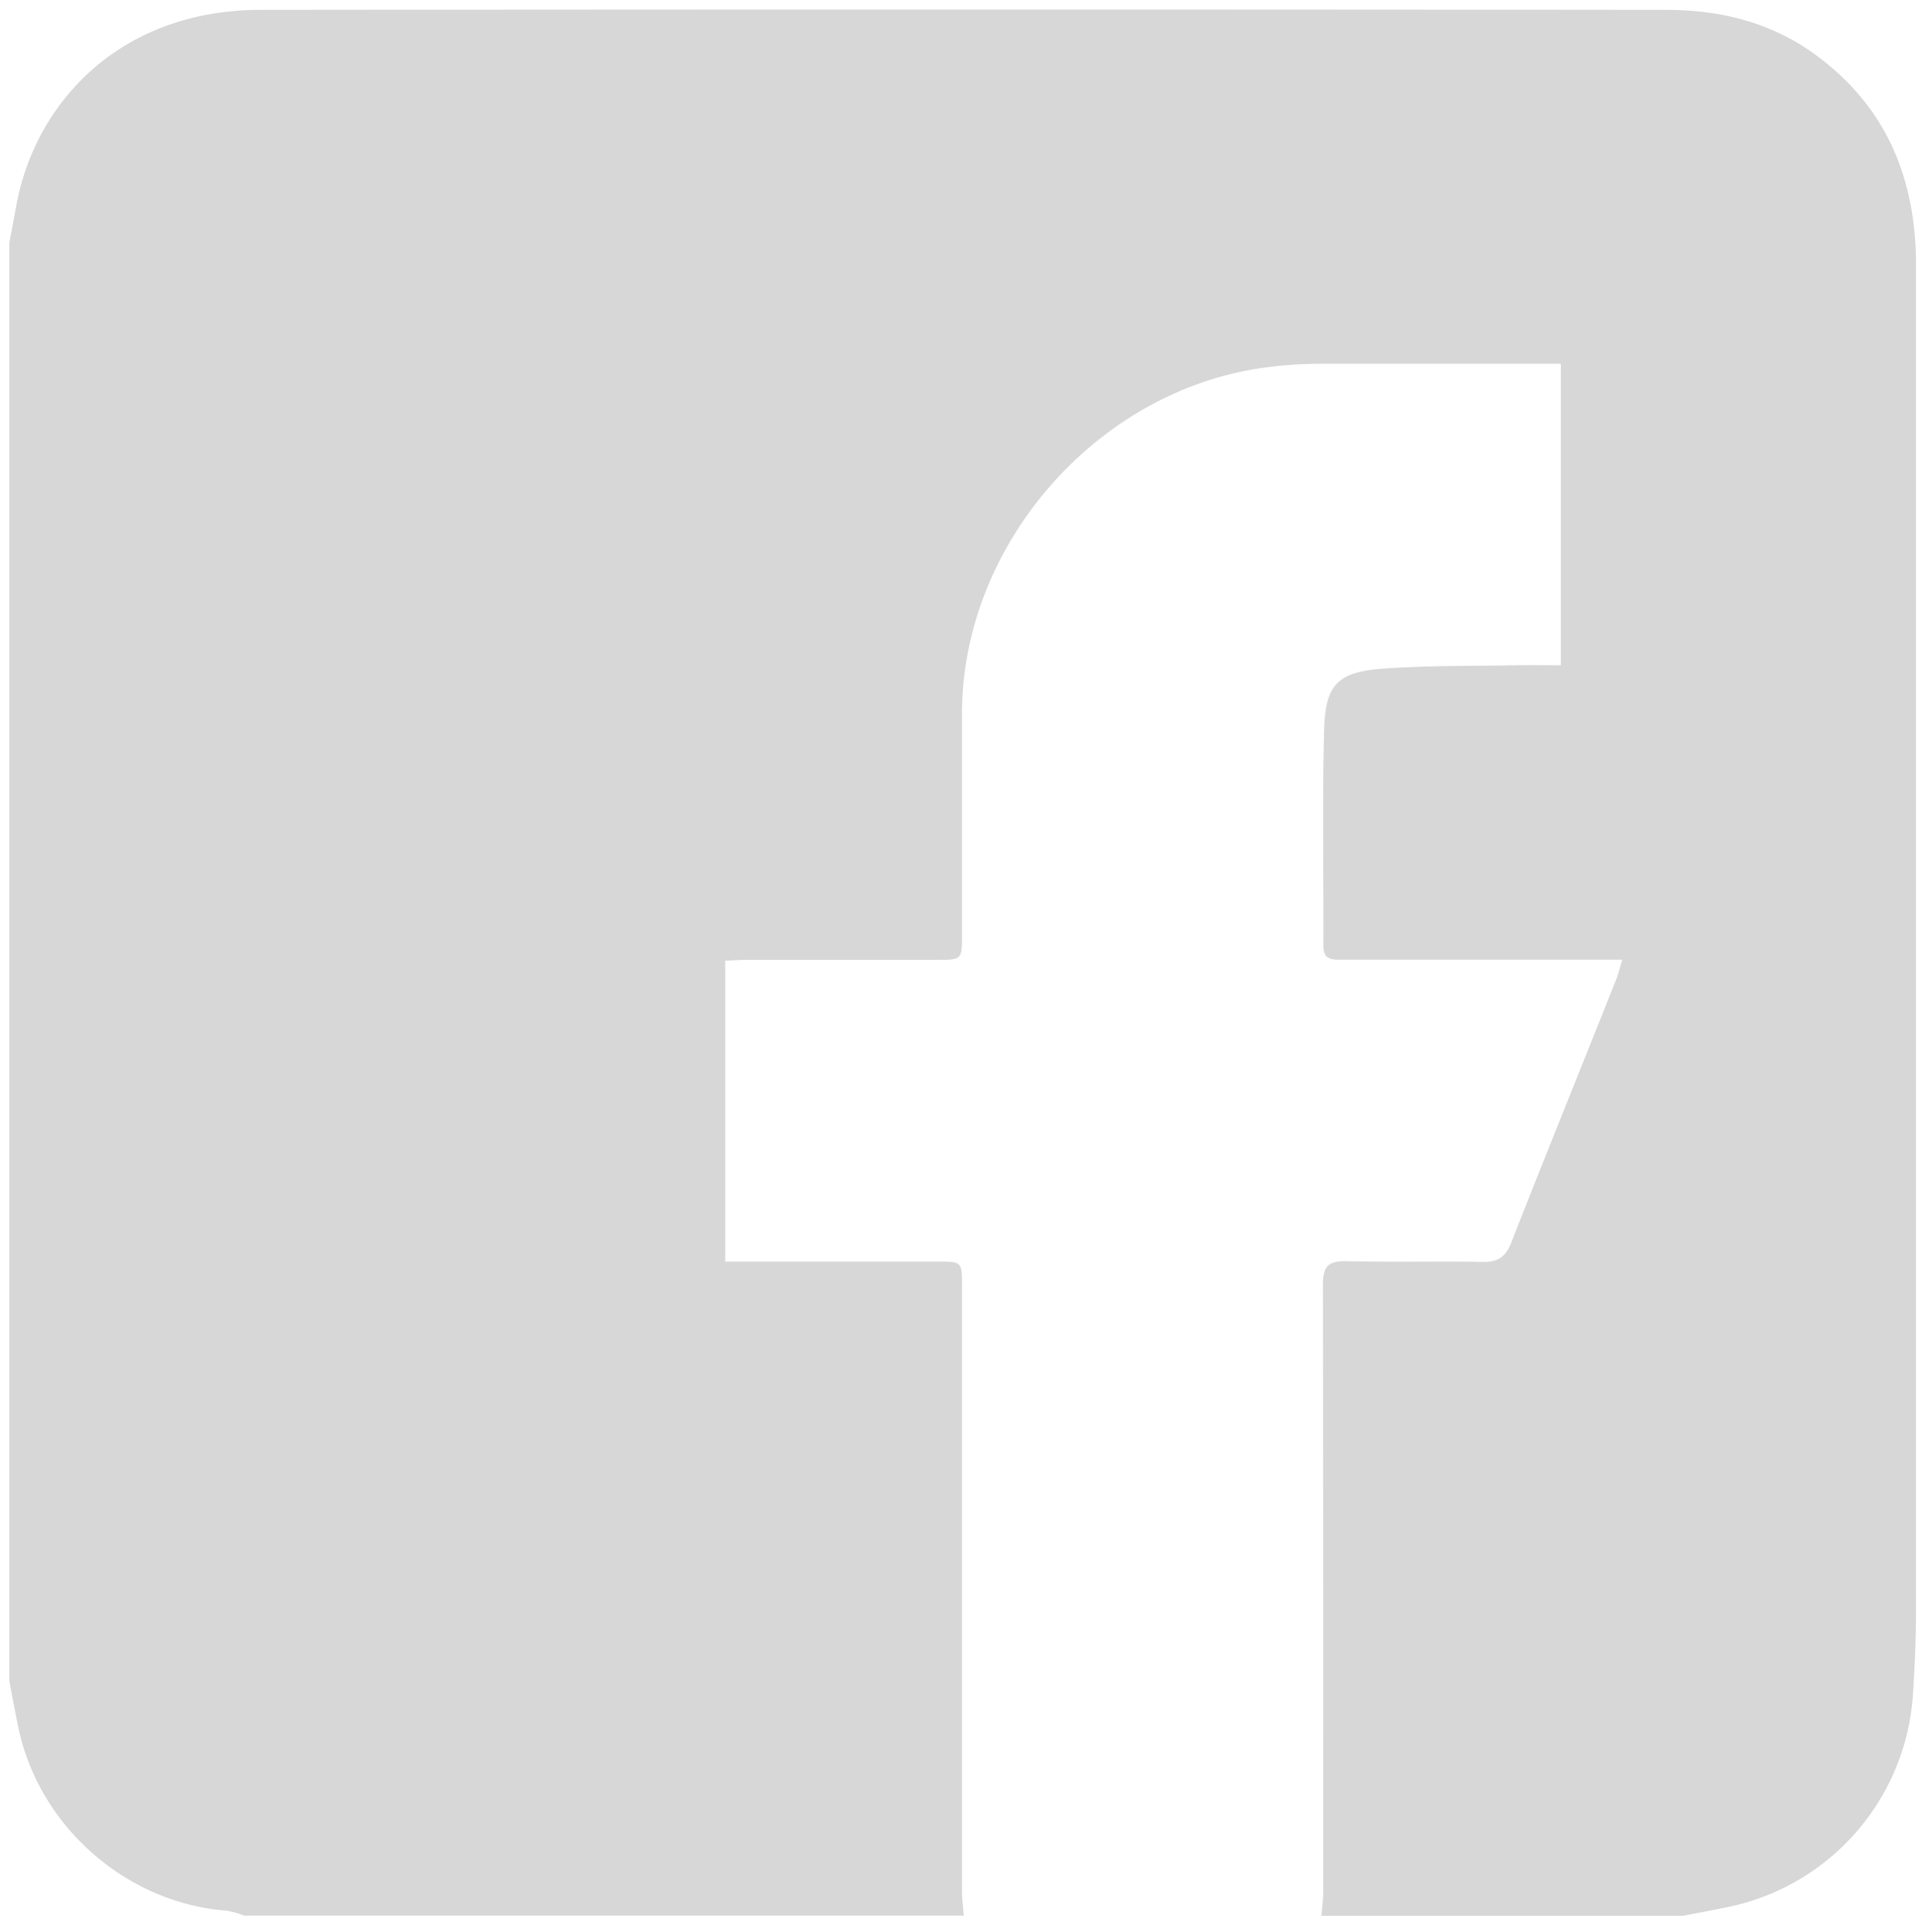 <svg id="Livello_1" data-name="Livello 1" xmlns="http://www.w3.org/2000/svg" viewBox="0 0 413.28 413.89"><defs><style>.cls-1{fill:#d7d7d7;}</style></defs><path class="cls-1" d="M2,360.19V52q.76-4,1.52-8.08C7.46,22.42,25.29,2.14,55.89,2.11q150.5-.15,301,0c11.49,0,22.4,2.59,31.95,9.53,15.37,11.18,21.66,26.7,21.66,45.21q0,143.88,0,287.77c0,6.24-.26,12.48-.68,18.71a49.8,49.8,0,0,1-39.58,45.26c-3.2.65-6.42,1.25-9.63,1.88H283.12c.13-1.71.38-3.42.38-5.13q0-65.07-.06-130.13c0-3.86,1.11-5.05,5-5,9.71.25,19.43,0,29.14.16,3.3.07,4.95-1,6.17-4.07,7.38-18.82,15-37.55,22.46-56.32.48-1.19.77-2.45,1.36-4.35h-5.28q-27.35,0-54.7,0c-2.09,0-4.06.11-4.05-2.93.05-15.44-.25-30.88.15-46.31.26-9.79,2.93-12.43,12.76-13.14,9.4-.68,18.86-.53,28.29-.71,3.15-.06,6.3,0,9.66,0V77.94h-4.93c-15.7,0-31.41,0-47.11,0a89.62,89.62,0,0,0-11.1.78c-36,4.69-65.09,37.75-65.15,74.05q0,23.74,0,47.5c0,5.38,0,5.39-5.57,5.39q-20.36,0-40.73,0c-1.52,0-3,.13-4.44.19v64.46h45.45c5.28,0,5.29,0,5.29,5.26q0,64.88,0,129.74c0,1.71.25,3.42.38,5.13H52.31a18.11,18.11,0,0,0-3.71-1.06c-21.49-1.6-40.28-18.07-44.66-39.24C3.25,366.87,2.64,363.52,2,360.19Z"/></svg>